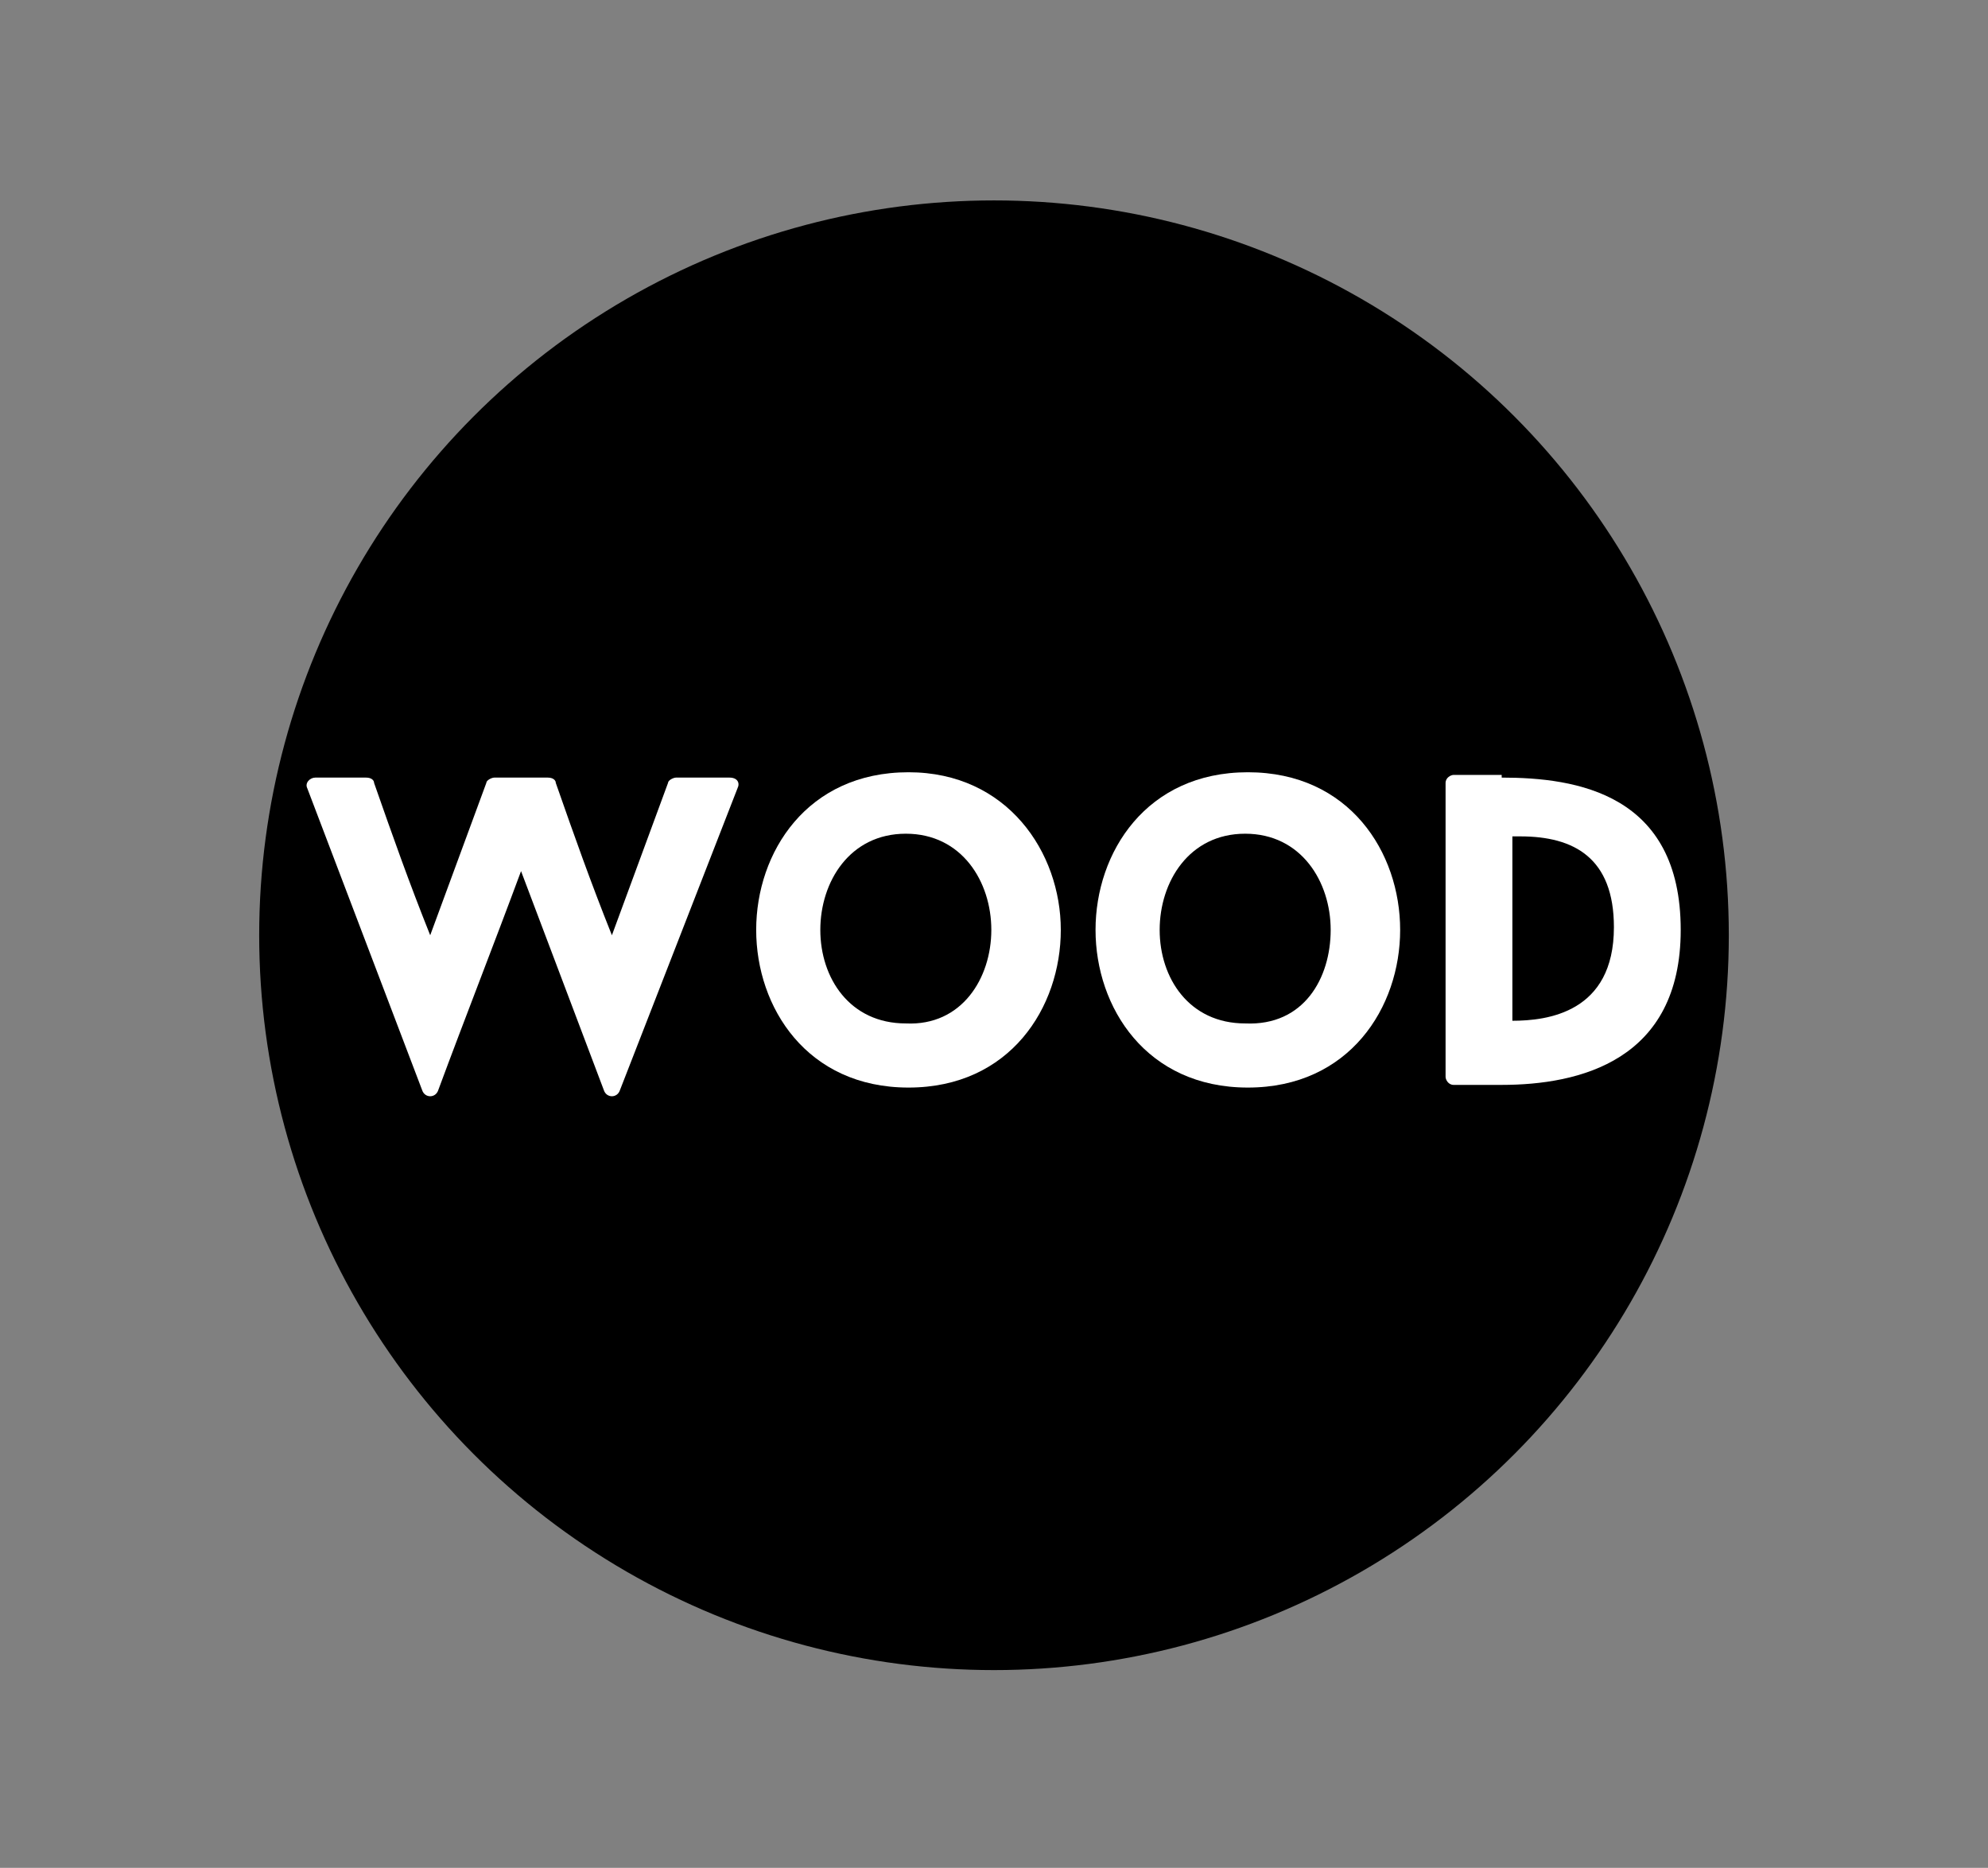 <?xml version="1.0" encoding="utf-8"?>
<!-- Generator: Adobe Illustrator 24.1.2, SVG Export Plug-In . SVG Version: 6.00 Build 0)  -->
<svg version="1.1" id="Calque_2_1_" xmlns="http://www.w3.org/2000/svg" xmlns:xlink="http://www.w3.org/1999/xlink" x="0px"
	 y="0px" viewBox="0 0 74.4 69.9" style="enable-background:new 0 0 74.4 69.9;" xml:space="preserve">
<rect x="0" y="0" width="74.4" height="69.9" fill="#808080" stroke="none"/>
<style type="text/css">
	.st0{enable-background:new    ;}
	.st1{fill:#FFFFFF;}
</style>
<g>
	<circle cx="37.2" cy="35" r="27.5"/>
	<g class="st0">
		<path class="st1" d="M23.2,40.8c-0.1,0.3-0.5,0.3-0.6,0l-3.1-8.2c-1,2.7-2.1,5.5-3.1,8.2c-0.1,0.3-0.5,0.3-0.6,0l-4.3-11.3
			c-0.1-0.2,0.1-0.4,0.3-0.4h1.9c0.2,0,0.3,0.1,0.3,0.2c0.7,2,1.3,3.7,2.1,5.7l2.1-5.7c0-0.1,0.2-0.2,0.3-0.2h2
			c0.2,0,0.3,0.1,0.3,0.2c0.7,2,1.3,3.7,2.1,5.7l2.1-5.7c0-0.1,0.2-0.2,0.3-0.2h2c0.3,0,0.4,0.2,0.3,0.4L23.2,40.8z"/>
		<path class="st1" d="M39.7,34.8c0,2.9-1.9,5.9-5.7,5.9c-3.8,0-5.7-3-5.7-5.9s1.9-5.9,5.7-5.9C37.7,28.9,39.7,31.9,39.7,34.8z
			 M37.1,34.8c0-1.8-1.1-3.6-3.2-3.6c-2.1,0-3.2,1.8-3.2,3.6c0,1.8,1.1,3.5,3.2,3.5C36,38.4,37.1,36.6,37.1,34.8z"/>
		<path class="st1" d="M52.4,34.8c0,2.9-1.9,5.9-5.7,5.9c-3.8,0-5.7-3-5.7-5.9s1.9-5.9,5.7-5.9C50.5,28.9,52.4,31.9,52.4,34.8z
			 M49.8,34.8c0-1.8-1.1-3.6-3.2-3.6c-2.1,0-3.2,1.8-3.2,3.6c0,1.8,1.1,3.5,3.2,3.5C48.8,38.4,49.8,36.6,49.8,34.8z"/>
		<path class="st1" d="M56.2,29.1c2.8,0,6.7,0.6,6.7,5.7c0,4.9-3.8,5.8-6.7,5.8h-1.8c-0.2,0-0.3-0.2-0.3-0.3V29.3
			c0-0.2,0.2-0.3,0.3-0.3H56.2z M56.6,38.2c1.3,0,3.8-0.3,3.8-3.5c0-2.6-1.5-3.4-3.5-3.4c-0.2,0-0.1,0-0.3,0V38.2z"/>
	</g>
</g>
</svg>
